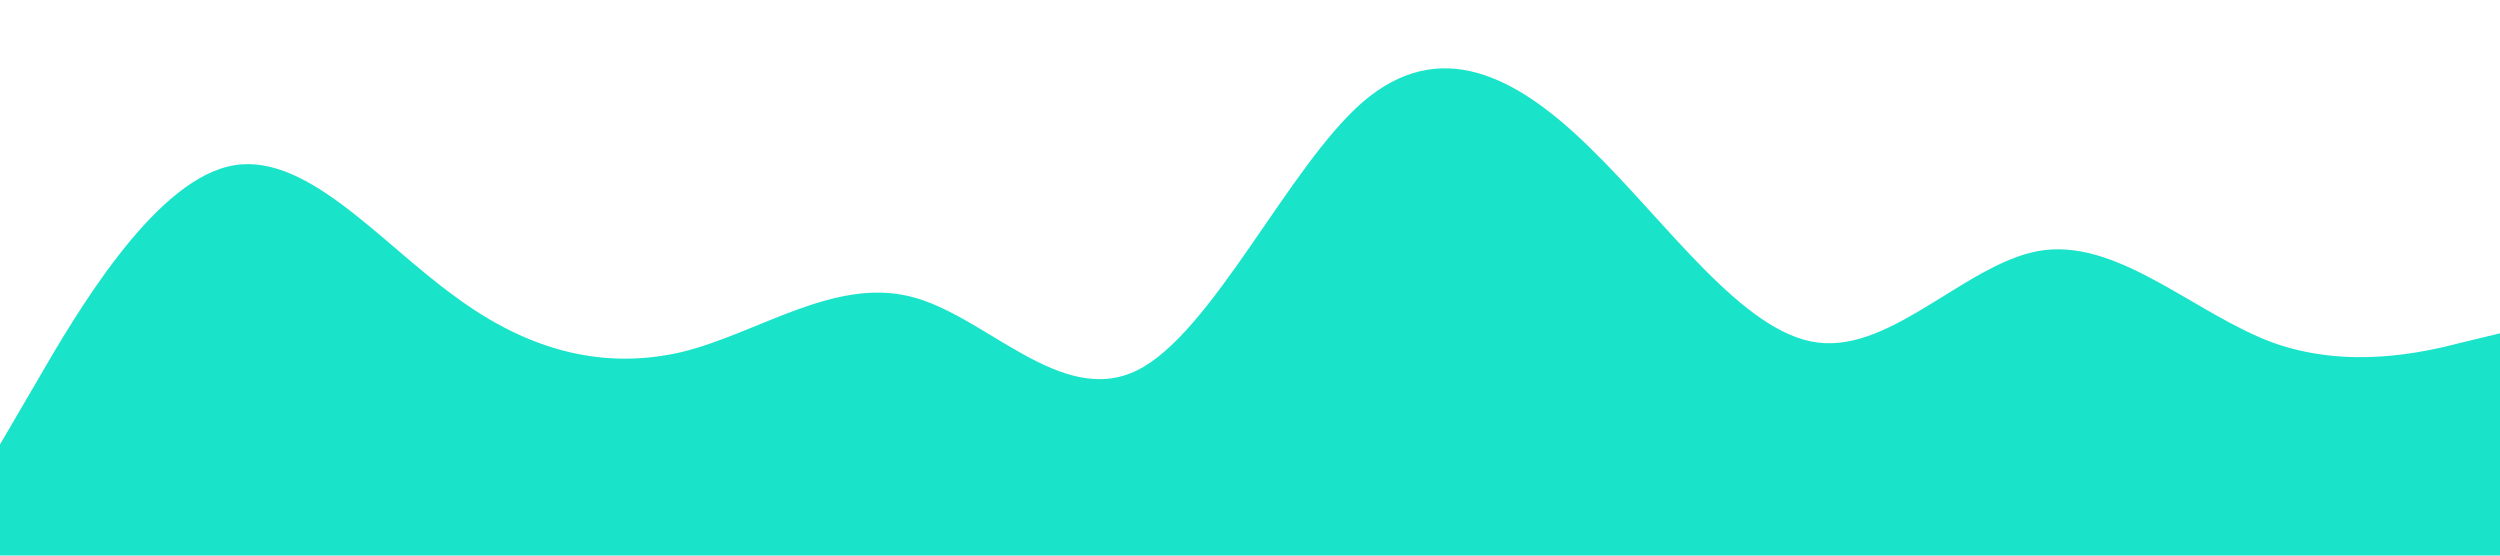  <svg
        xmlns="http://www.w3.org/2000/svg"
        viewBox="0 0 1440 320"
      >
        <path
          fill="#19e4c9"
          fill-opacity="1"
          d="M0,256L21.8,218.7C43.6,181,87,107,131,96C174.5,85,218,139,262,170.7C305.5,203,349,213,393,202.7C436.4,192,480,160,524,170.7C567.3,181,611,235,655,213.3C698.2,192,742,96,785,58.7C829.1,21,873,43,916,85.3C960,128,1004,192,1047,197.3C1090.9,203,1135,149,1178,144C1221.8,139,1265,181,1309,197.3C1352.7,213,1396,203,1418,197.3L1440,192L1440,320L1418.2,320C1396.4,320,1353,320,1309,320C1265.5,320,1222,320,1178,320C1134.5,320,1091,320,1047,320C1003.6,320,960,320,916,320C872.7,320,829,320,785,320C741.8,320,698,320,655,320C610.9,320,567,320,524,320C480,320,436,320,393,320C349.1,320,305,320,262,320C218.2,320,175,320,131,320C87.3,320,44,320,22,320L0,320Z"
        ></path>
      </svg>